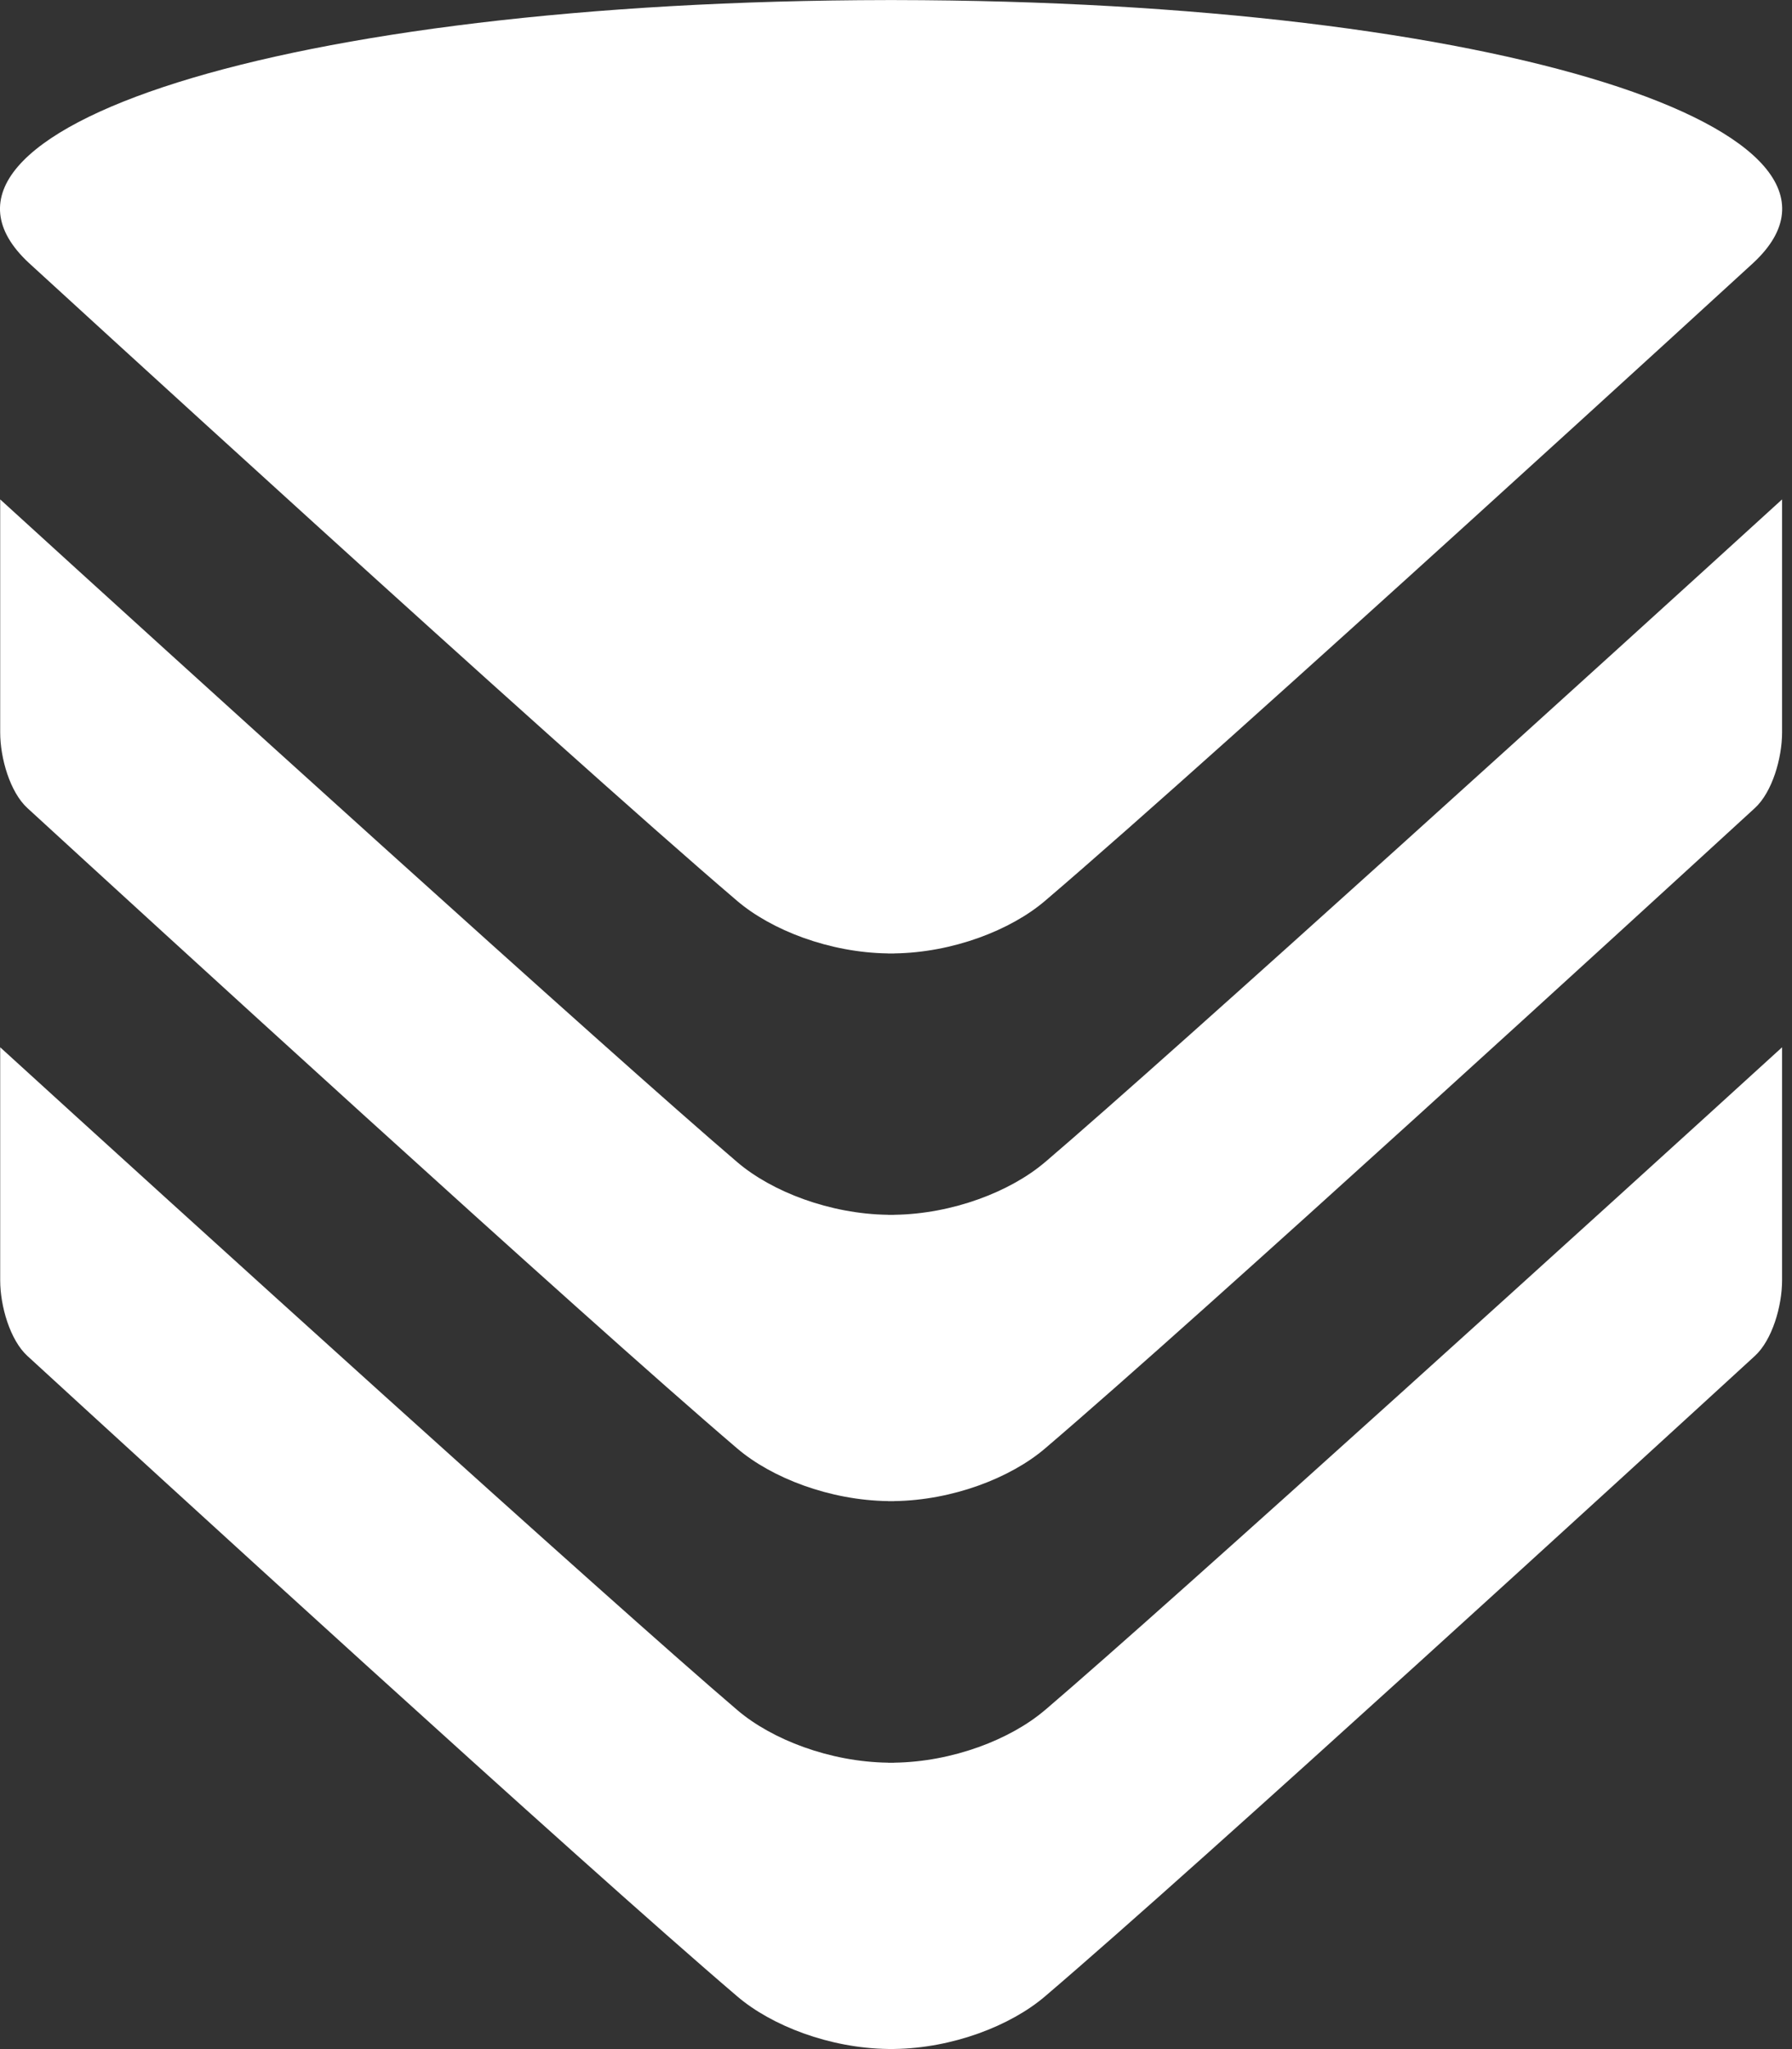 <svg xmlns="http://www.w3.org/2000/svg" fill="white"  viewBox="0 0 28 32">
	<rect x="0" y="0" width="28" height="32" fill="#333333" stroke="none"/>
	<path d="M11.517 14.068c0.539 0.46 1.446 0.809 2.356 0.821v0.001c0.017 0 0.033 0 0.050 0s0.033 0.001 0.050 0v-0.001c0.91-0.012 1.817-0.361 2.356-0.821 2.842-2.424 11.067-9.963 11.067-9.963 2.209-2.054-3.934-4.092-13.422-4.104-0.006 0-0.013 0-0.019 0-0.010 0-0.021 0-0.032 0s-0.021 0-0.032 0c-0.006 0-0.013 0-0.019 0-9.488 0.012-15.63 2.050-13.422 4.104 0 0 8.225 7.539 11.067 9.963z"></path>
	<path d="M16.327 18.15c-0.539 0.46-1.446 0.809-2.356 0.821v0.001c-0.015 0-0.030 0-0.045 0 0 0-0.002 0-0.002 0s-0.002 0-0.002 0c-0.015 0-0.030 0.001-0.045 0v-0.001c-0.91-0.012-1.817-0.361-2.356-0.821-1.967-1.677-8.904-7.967-11.518-10.351v3.64c0 0.4 0.153 0.931 0.425 1.18 1.776 1.629 8.627 7.9 11.092 10.002 0.539 0.46 1.446 0.809 2.356 0.821v0.001c0.016 0 0.032 0 0.048 0s0.032 0.001 0.048 0v-0.001c0.91-0.012 1.817-0.361 2.356-0.821 2.465-2.102 9.315-8.373 11.092-10.002 0.272-0.249 0.425-0.78 0.425-1.18v-3.64c-2.613 2.383-9.551 8.674-11.517 10.351l0.001 0.001z"></path>
	<path d="M16.327 26.706c-0.539 0.46-1.446 0.809-2.356 0.821v0.001c-0.015 0-0.030 0-0.045 0 0 0-0.002 0-0.002 0s-0.002 0-0.002 0c-0.015 0-0.030 0.001-0.045 0v-0.001c-0.91-0.012-1.817-0.361-2.356-0.821-1.967-1.677-8.904-7.967-11.518-10.351v3.64c0 0.4 0.153 0.931 0.425 1.18 1.776 1.629 8.627 7.9 11.092 10.002 0.539 0.46 1.446 0.809 2.356 0.821v0.001c0.016 0 0.032 0 0.048 0s0.032 0.001 0.048 0v-0.001c0.91-0.012 1.817-0.361 2.356-0.821 2.465-2.102 9.315-8.373 11.092-10.002 0.272-0.249 0.425-0.78 0.425-1.18v-3.64c-2.613 2.383-9.551 8.674-11.517 10.351h0.001z"></path>
</svg>